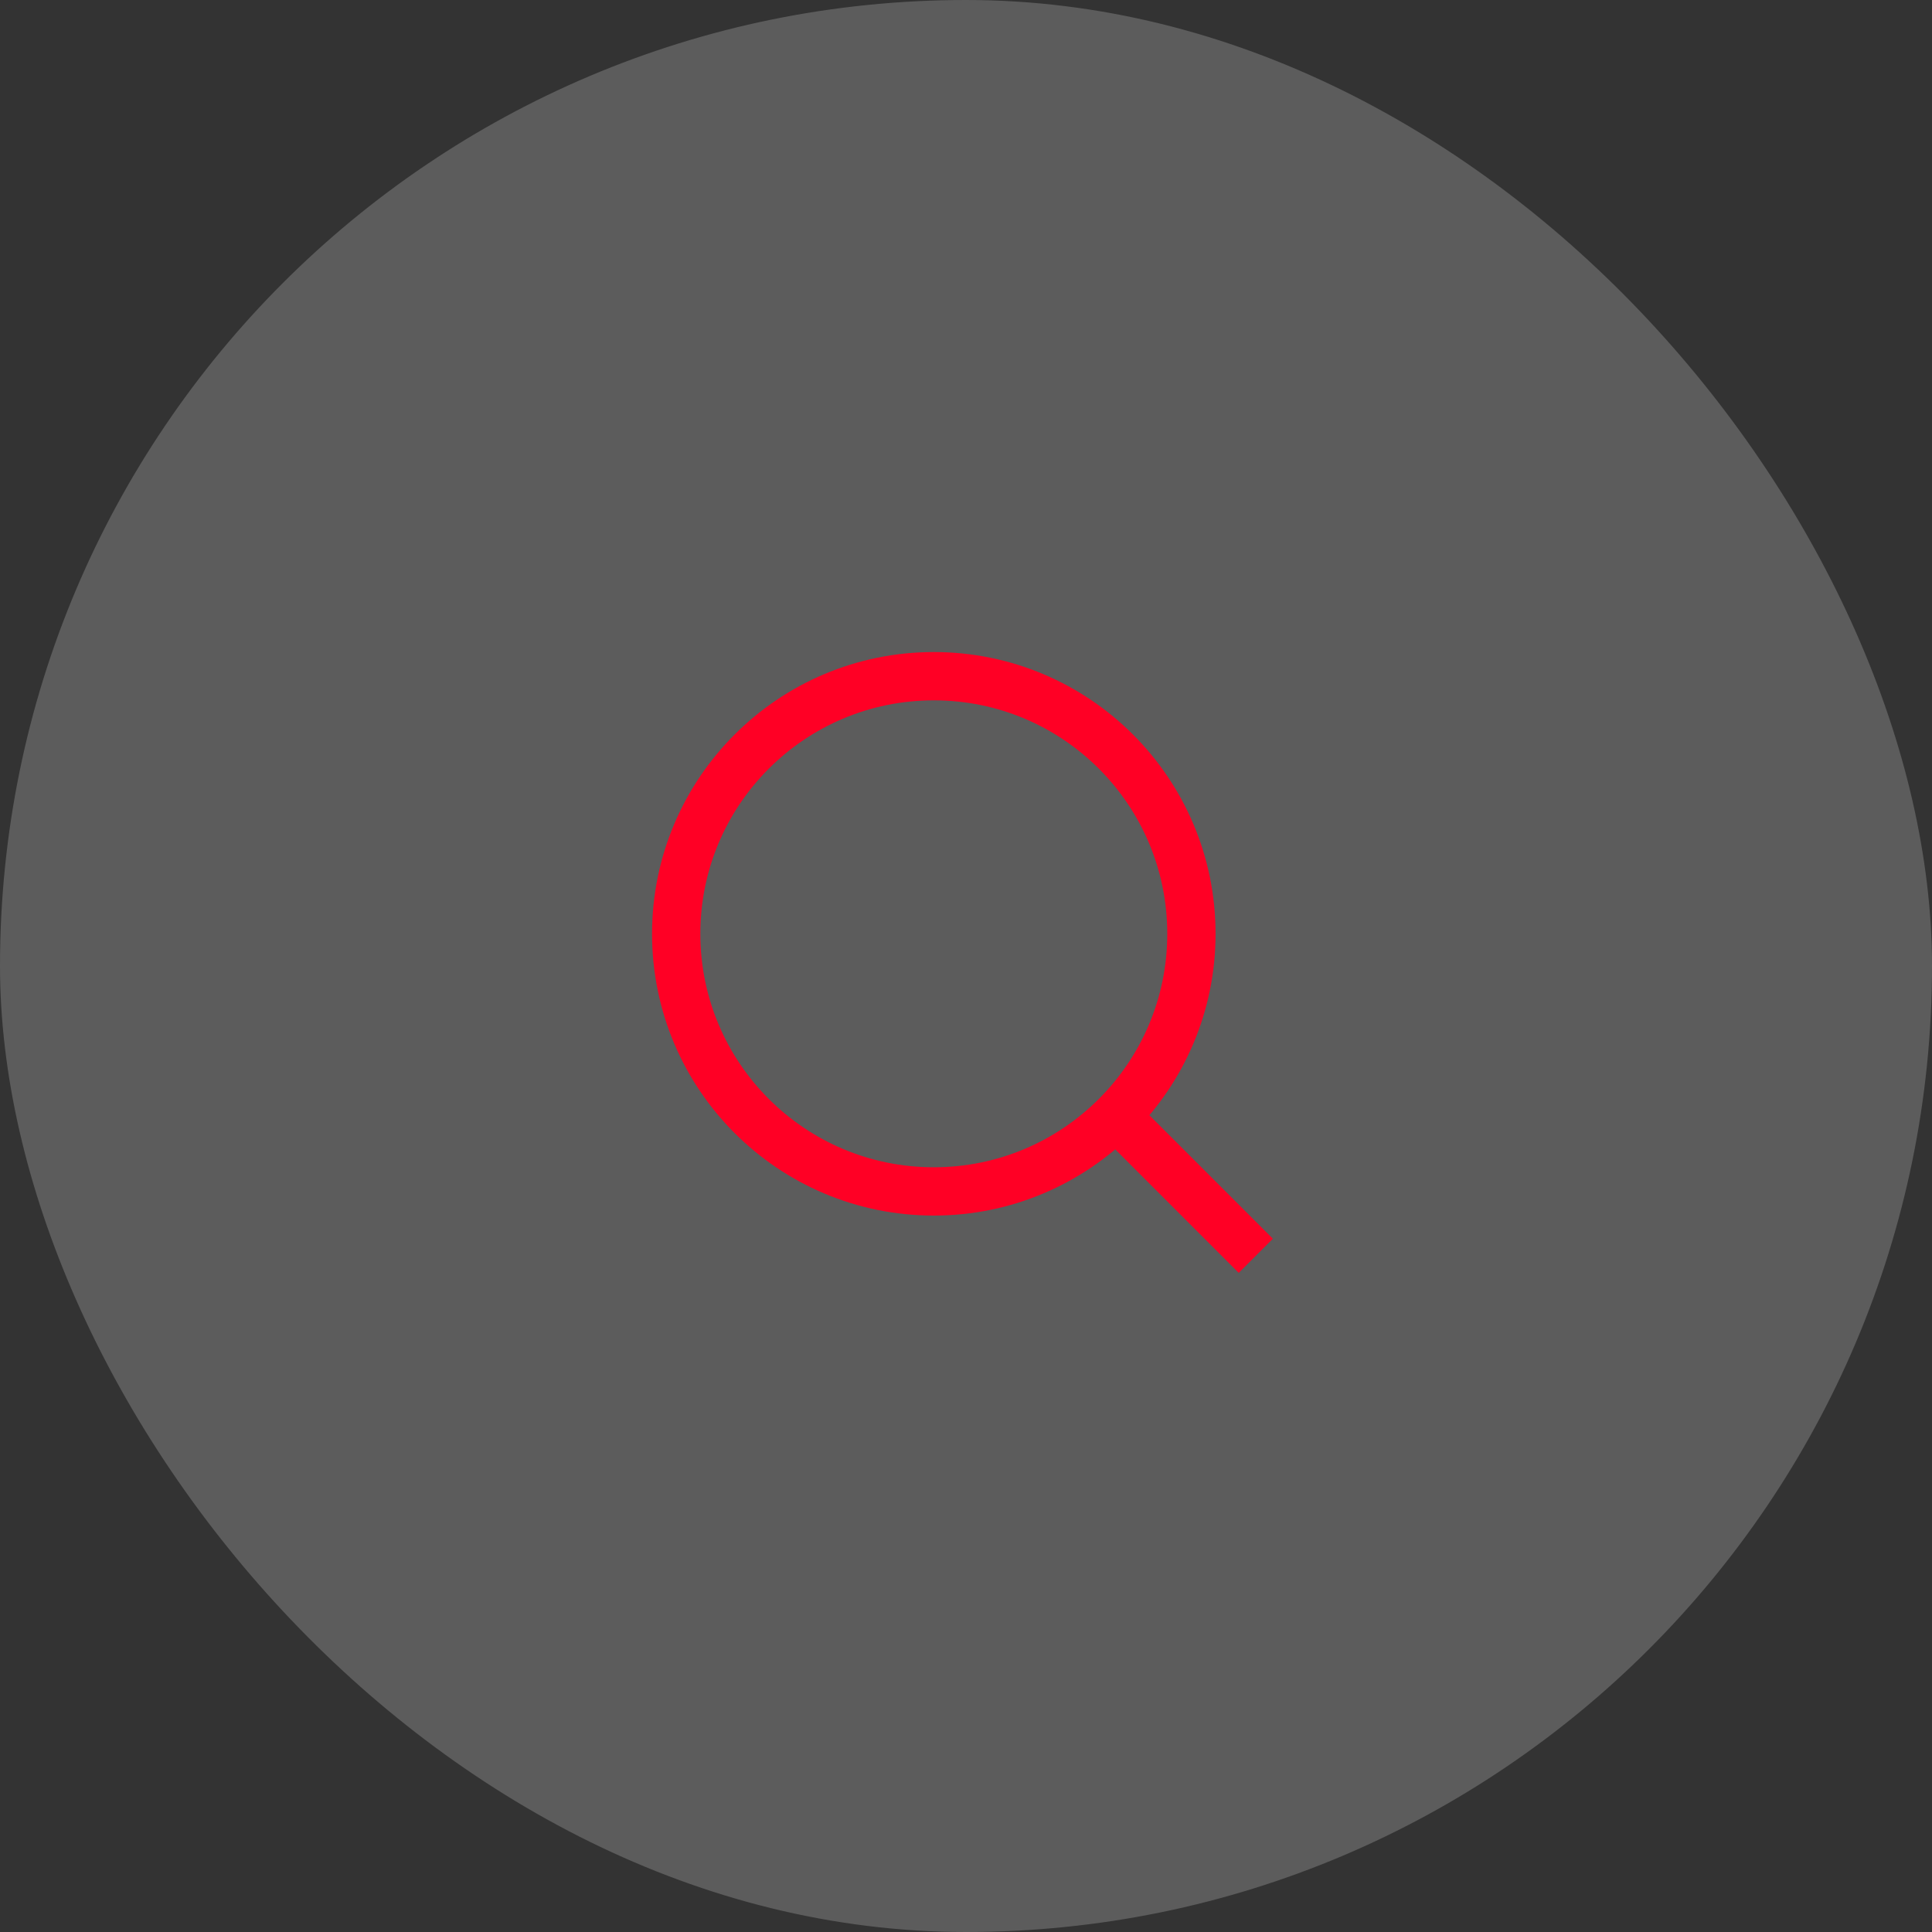 <svg xmlns="http://www.w3.org/2000/svg" width="80" height="80" viewBox="0 0 80 80">
  <rect x="0" y="0" width="80" height="80" fill="#333333" stroke="none"/>
  <g id="Group_10641" data-name="Group 10641" transform="translate(-1105 -1144)">
    <rect id="Rectangle_26169" data-name="Rectangle 26169" width="80" height="80" rx="40" transform="translate(1105 1144)" fill="#fff" opacity="0.2"/>
    <g id="Group_10642" data-name="Group 10642" transform="translate(1129 1168)">
      <rect id="Rectangle_26059" data-name="Rectangle 26059" width="32" height="32" fill="none"/>
      <g id="Group_10435" data-name="Group 10435" transform="translate(4 4)">
        <g id="search">
          <circle id="Ellipse_566" data-name="Ellipse 566" cx="10.667" cy="10.667" r="10.667" fill="none" stroke="#ff0025" stroke-linejoin="round" stroke-width="2"/>
          <line id="Line_1" data-name="Line 1" x1="5.8" y1="5.8" transform="translate(18.2 18.2)" fill="none" stroke="#ff0025" stroke-linejoin="round" stroke-width="2"/>
        </g>
      </g>
    </g>
  </g>
</svg>
